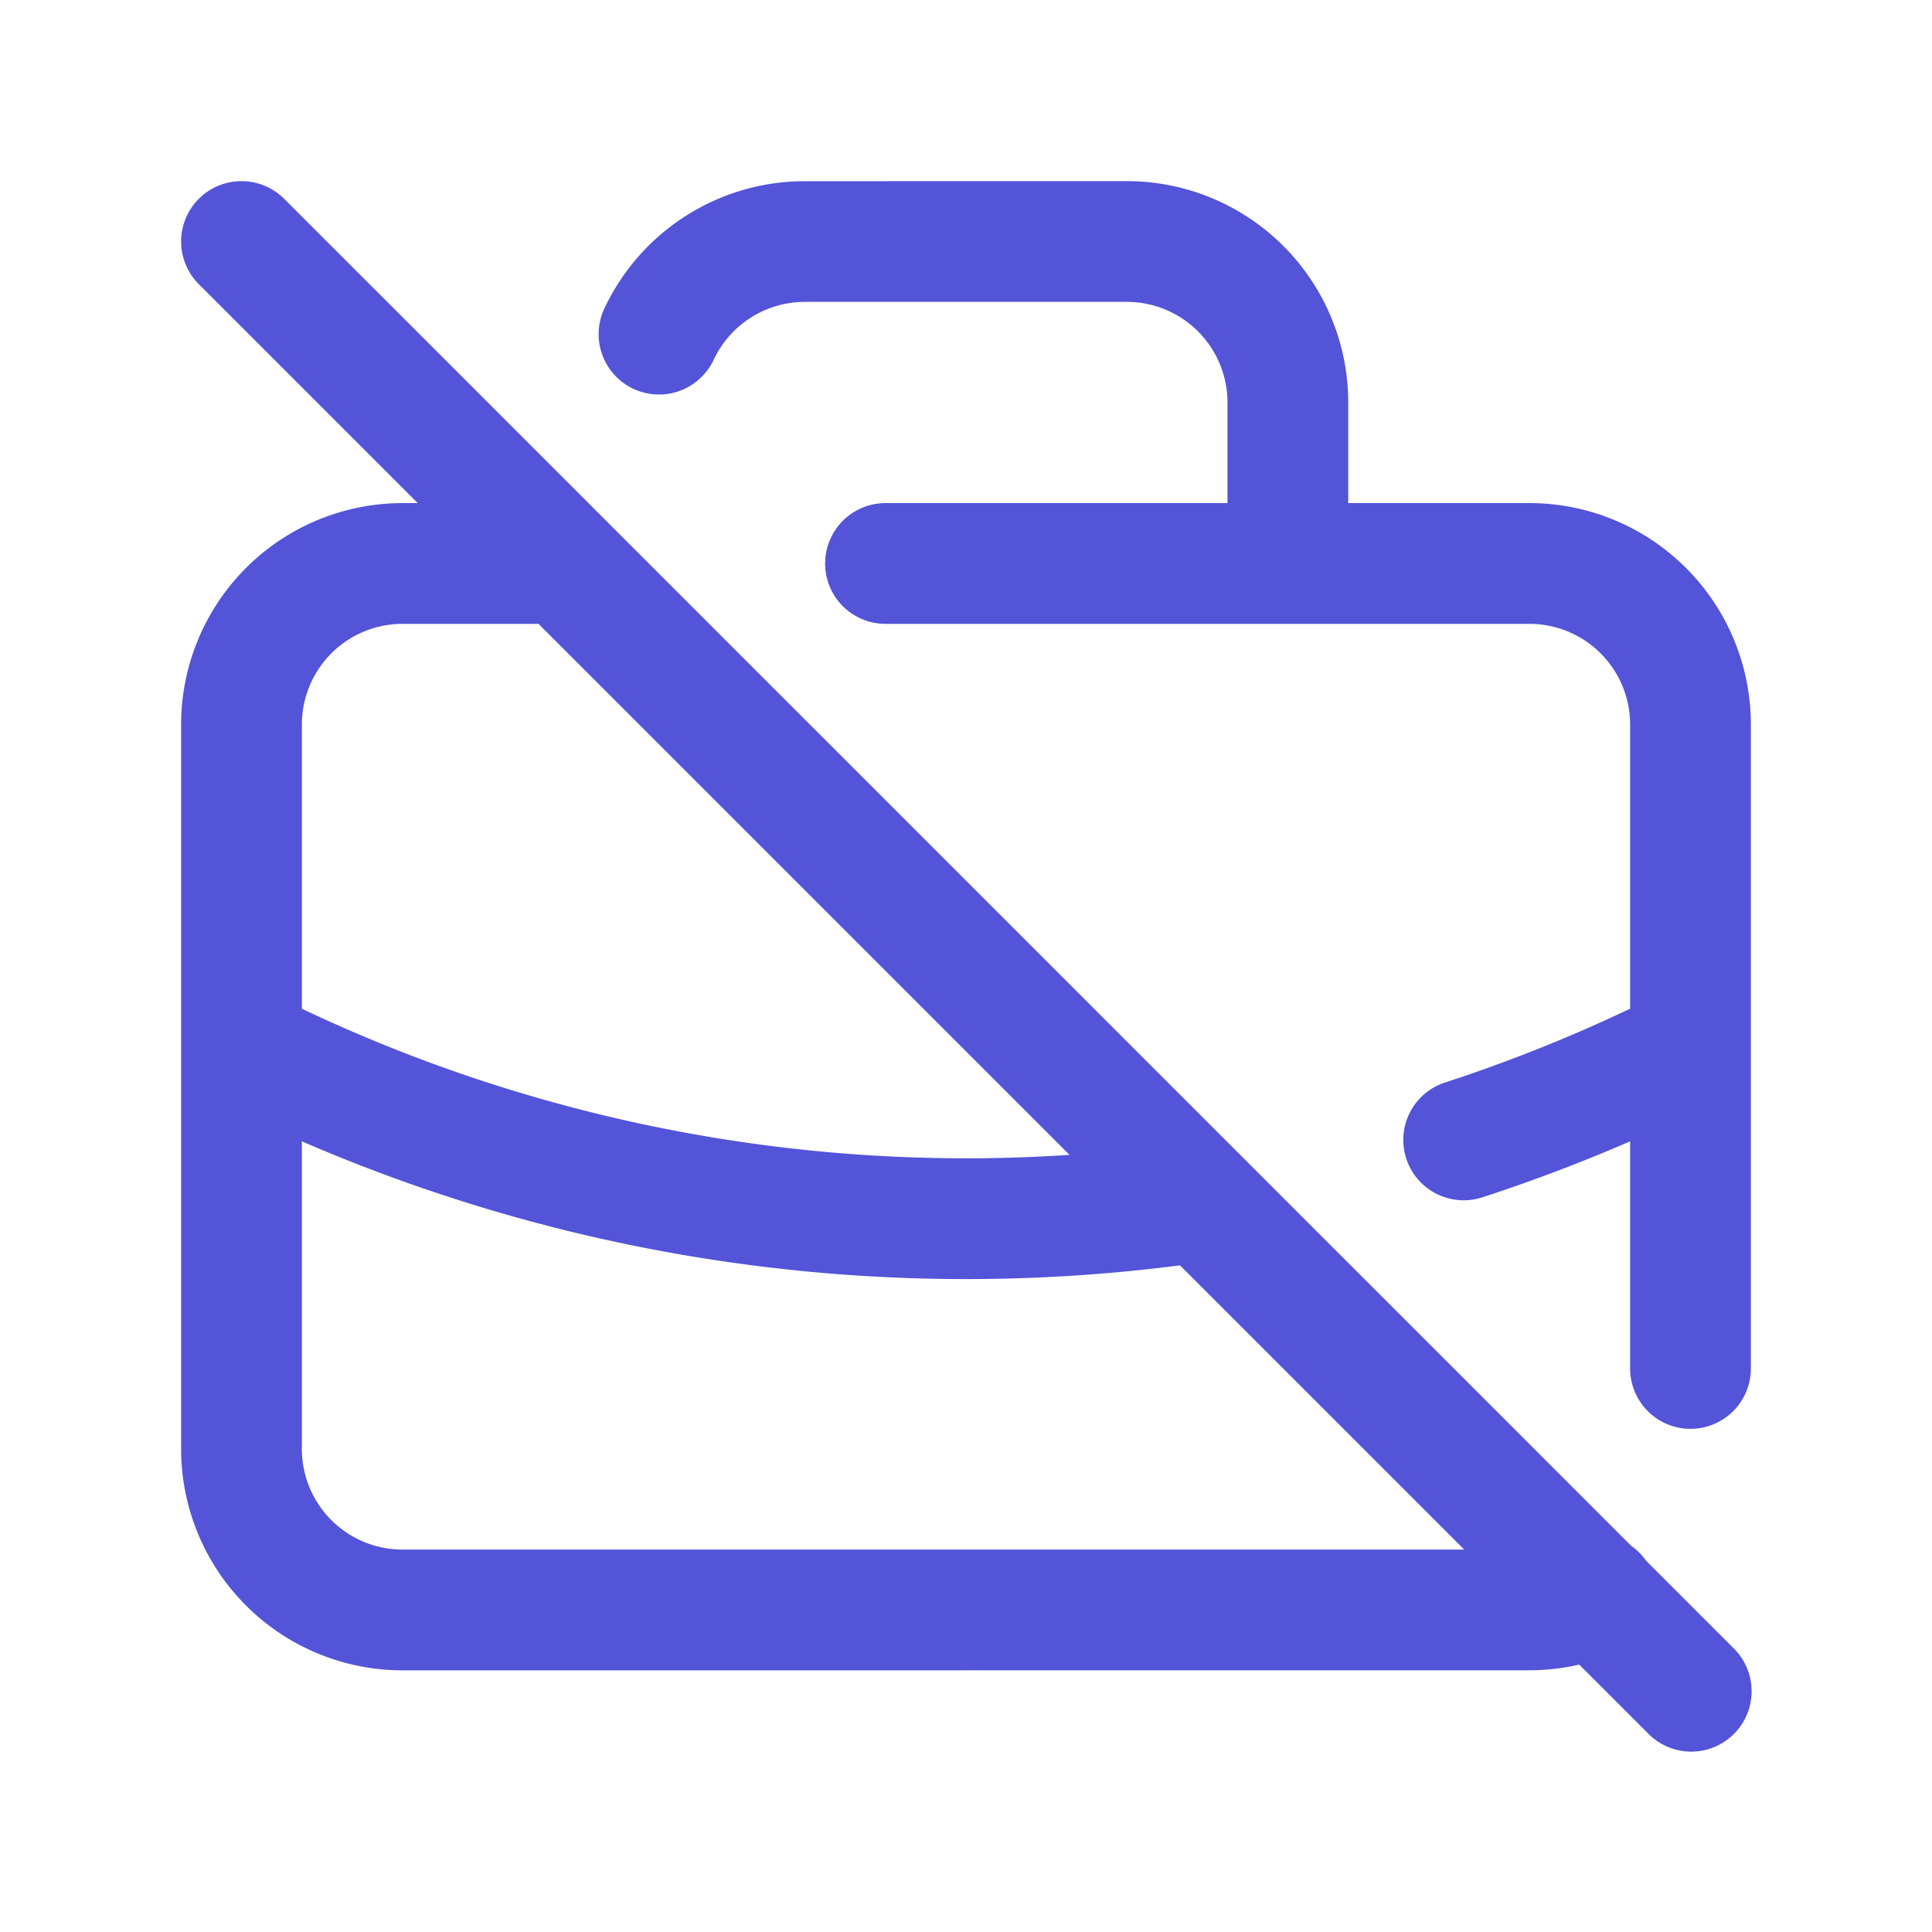 <svg xmlns="http://www.w3.org/2000/svg" width="32" height="32" fill="none" viewBox="0 0 32 32"><path fill="#5354D8" fill-rule="evenodd" d="M3.293 3.293a1 1 0 0 1 1.414 0L27.02 25.606a.993.993 0 0 1 .243.243l1.444 1.444a1 1 0 1 1-1.414 1.414l-1.136-1.136c-.27.062-.546.094-.824.094l-18.666.001A3.667 3.667 0 0 1 3 24V12a3.668 3.668 0 0 1 3.667-3.667h.252L3.293 4.707a1 1 0 0 1 0-1.414ZM5 24a1.667 1.667 0 0 0 1.667 1.666h17.585l-4.708-4.708A27.666 27.666 0 0 1 5 18.904V24Zm1.667-13.667A1.668 1.668 0 0 0 5 12v4.708a25.666 25.666 0 0 0 12.715 2.42l-8.796-8.795H6.667Z" clip-rule="evenodd"/><path fill="#5354D8" d="M18.664 3a3.668 3.668 0 0 1 3.667 3.667v1.666h3.002A3.668 3.668 0 0 1 29 12v10.666a1 1 0 1 1-2 0v-3.762c-.807.35-1.63.662-2.468.934a1 1 0 0 1-.617-1.902A25.657 25.657 0 0 0 27 16.707V12a1.668 1.668 0 0 0-1.667-1.667H14.667a1 1 0 1 1 0-2h5.664V6.667A1.668 1.668 0 0 0 18.664 5h-5.333a1.669 1.669 0 0 0-1.513.965 1 1 0 0 1-1.814-.842 3.669 3.669 0 0 1 3.327-2.122L18.664 3Z"/></svg>